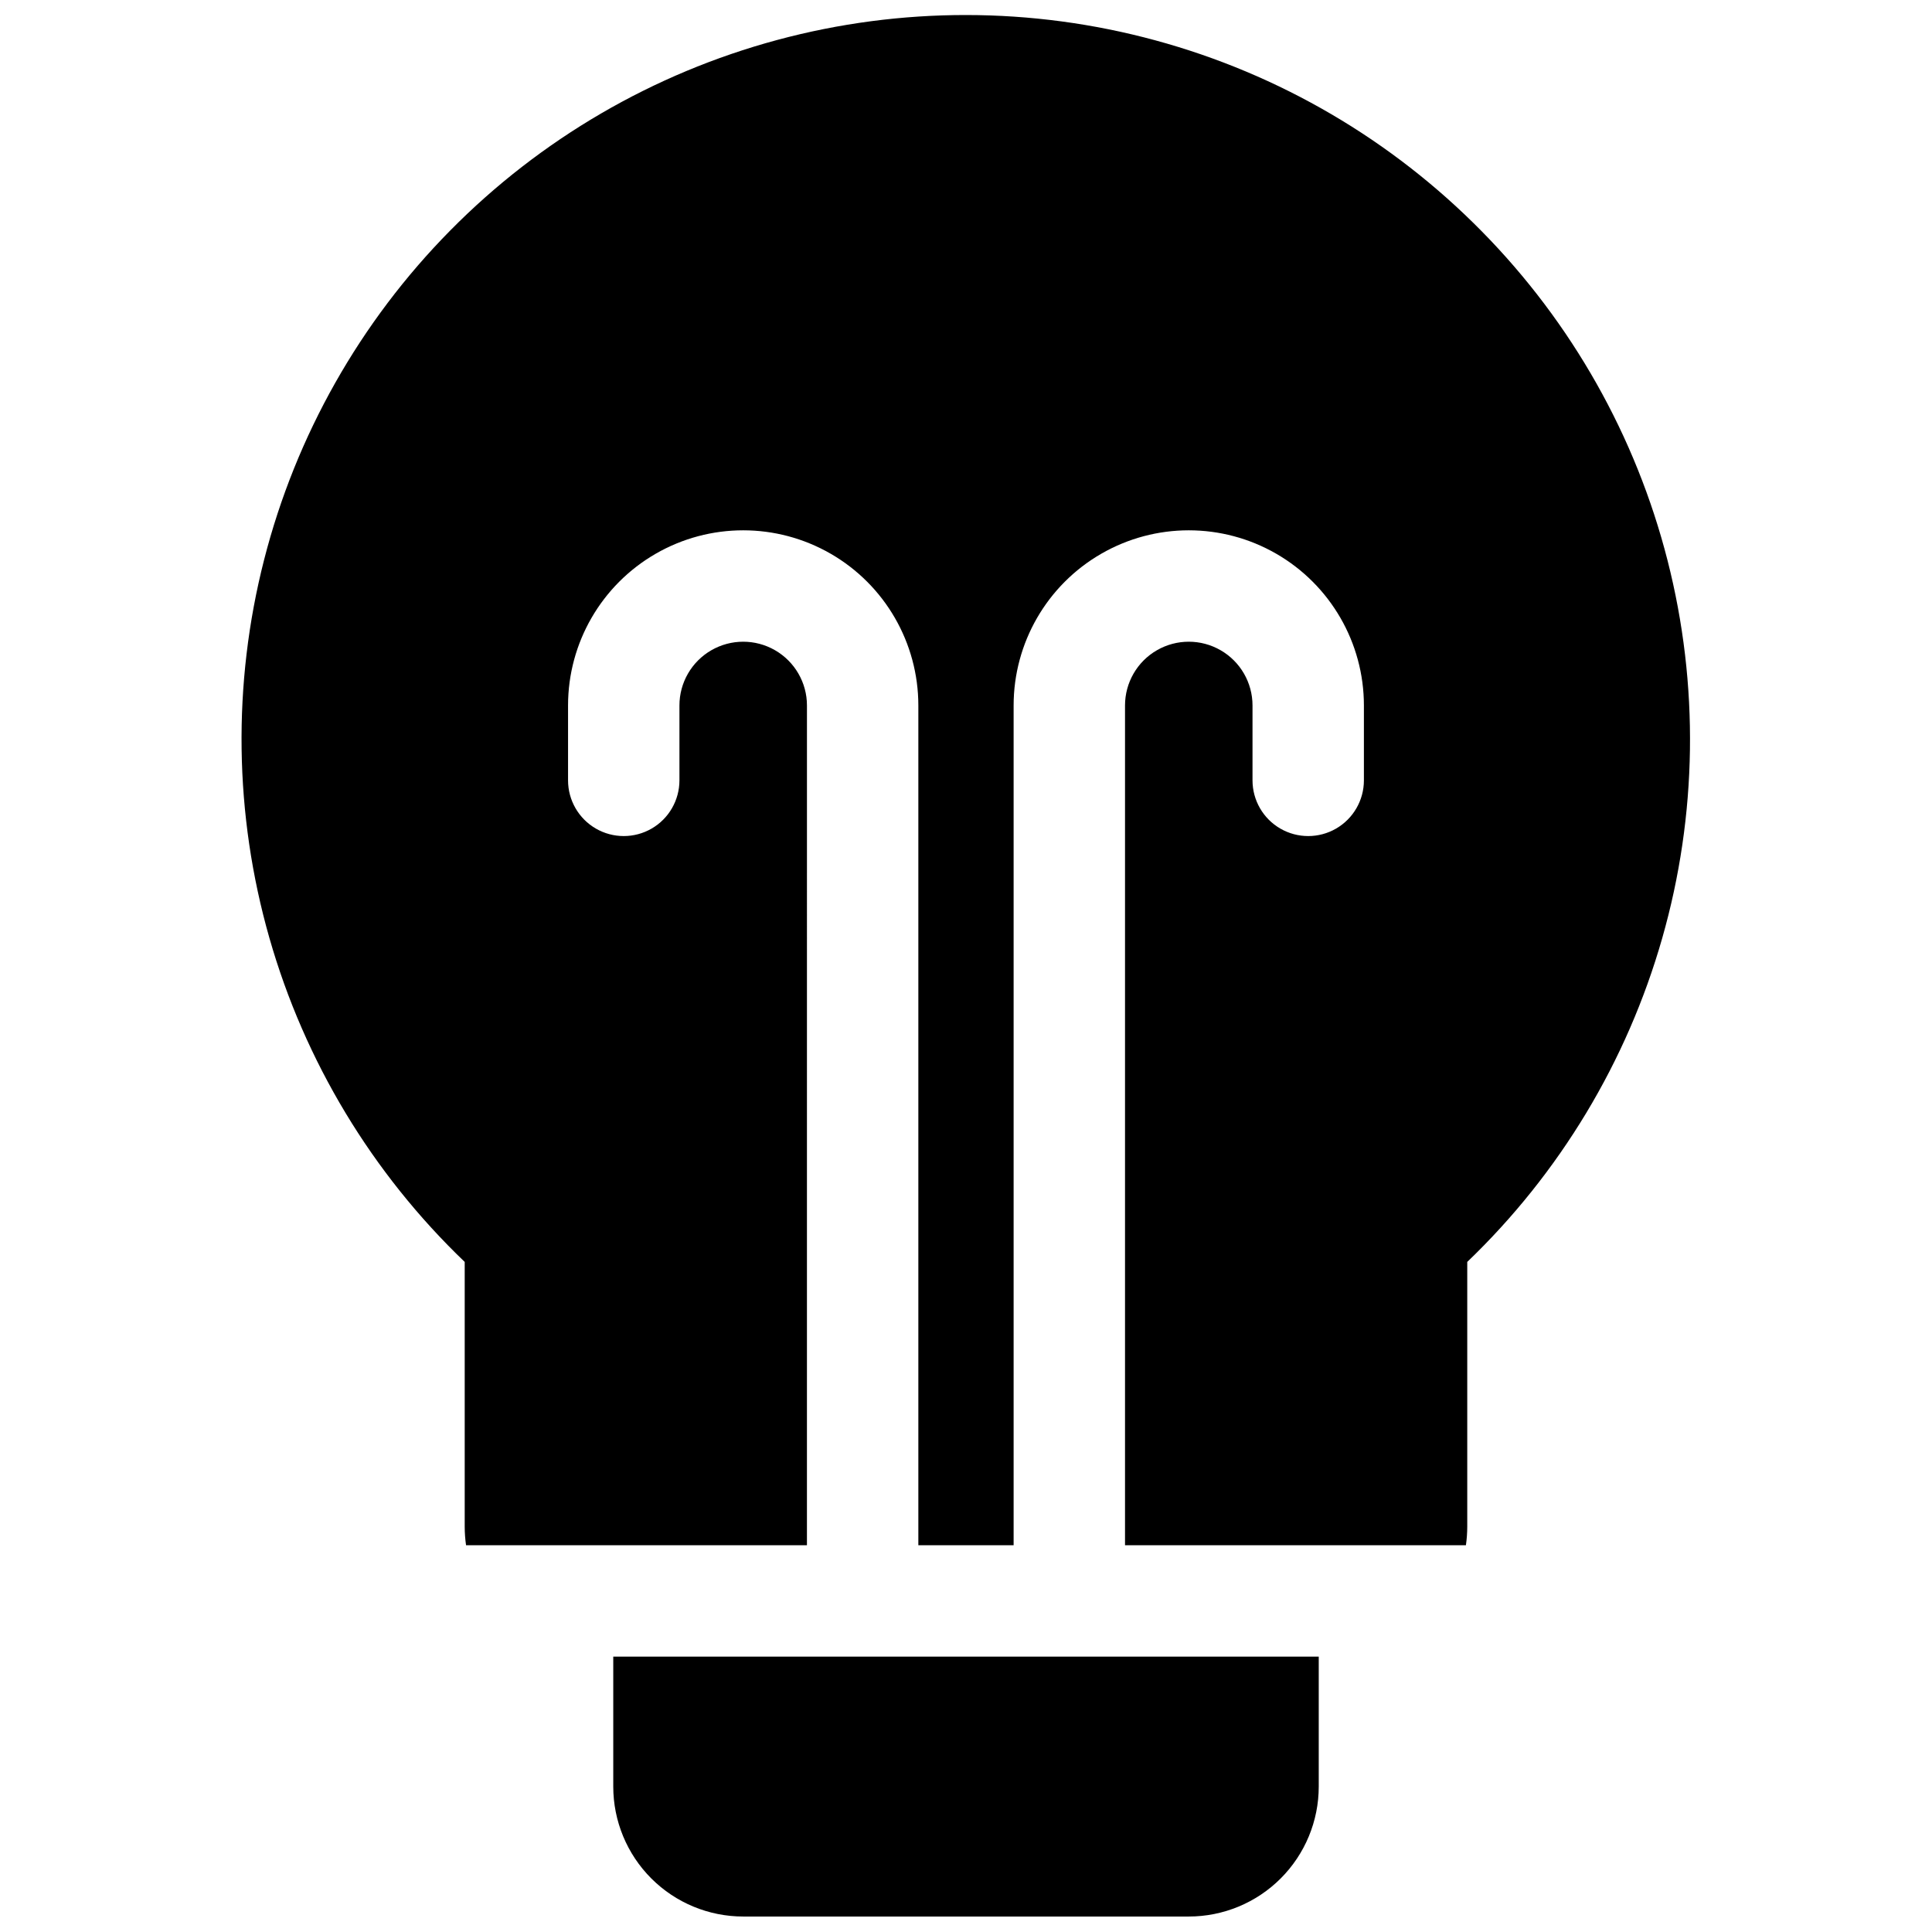 <?xml version="1.0" encoding="UTF-8"?>
<!-- Uploaded to: ICON Repo, www.iconrepo.com, Generator: ICON Repo Mixer Tools -->
<svg width="800px" height="800px" version="1.1" viewBox="144 144 512 512" xmlns="http://www.w3.org/2000/svg">
 <defs>
  <clipPath id="b">
   <path d="m306 583h188v68.902h-188z"/>
  </clipPath>
  <clipPath id="a">
   <path d="m208 148.09h384v405.91h-384z"/>
  </clipPath>
 </defs>
 <g>
  <g clip-path="url(#b)">
   <path d="m306.52 617.46c0 9.133 3.629 17.891 10.086 24.352 6.457 6.457 15.219 10.086 24.352 10.086h118.08c9.133 0 17.895-3.629 24.352-10.086 6.461-6.461 10.09-15.219 10.09-24.352v-34.441h-186.96z"/>
  </g>
  <g clip-path="url(#a)">
   <path d="m536.71 205.33c-23.84-24.246-53.699-41.723-86.516-50.637-32.816-8.918-67.414-8.949-100.25-0.098-32.832 8.852-62.723 26.27-86.613 50.473-23.891 24.203-40.918 54.316-49.34 87.266-8.426 32.945-7.941 67.539 1.402 100.24 9.34 32.695 27.203 62.324 51.758 85.848v70.16c0.004 1.648 0.125 3.293 0.355 4.922h90.34l0.004-222.55c0-6.035-3.223-11.613-8.449-14.629-5.227-3.019-11.668-3.019-16.895 0-5.227 3.016-8.449 8.594-8.449 14.629v19.848c0 5.273-2.812 10.148-7.379 12.785s-10.195 2.637-14.762 0-7.379-7.512-7.379-12.785v-19.848c0-16.582 8.848-31.902 23.207-40.195 14.363-8.293 32.055-8.293 46.418 0 14.359 8.293 23.207 23.613 23.207 40.195v222.55h25.25v-222.55c0-16.582 8.844-31.902 23.207-40.195 14.359-8.293 32.055-8.293 46.414 0 14.359 8.293 23.207 23.613 23.207 40.195v19.848c0 5.273-2.812 10.148-7.379 12.785-4.566 2.637-10.195 2.637-14.762 0s-7.379-7.512-7.379-12.785v-19.848c0-6.035-3.219-11.613-8.445-14.629-5.231-3.019-11.668-3.019-16.898 0-5.227 3.016-8.445 8.594-8.445 14.629v222.55h90.34c0.234-1.629 0.352-3.273 0.355-4.922v-70.16c24.508-23.512 42.336-53.109 51.66-85.77 9.328-32.656 9.816-67.207 1.422-100.12s-25.375-63-49.207-87.203z"/>
  </g>
 </g>
</svg>